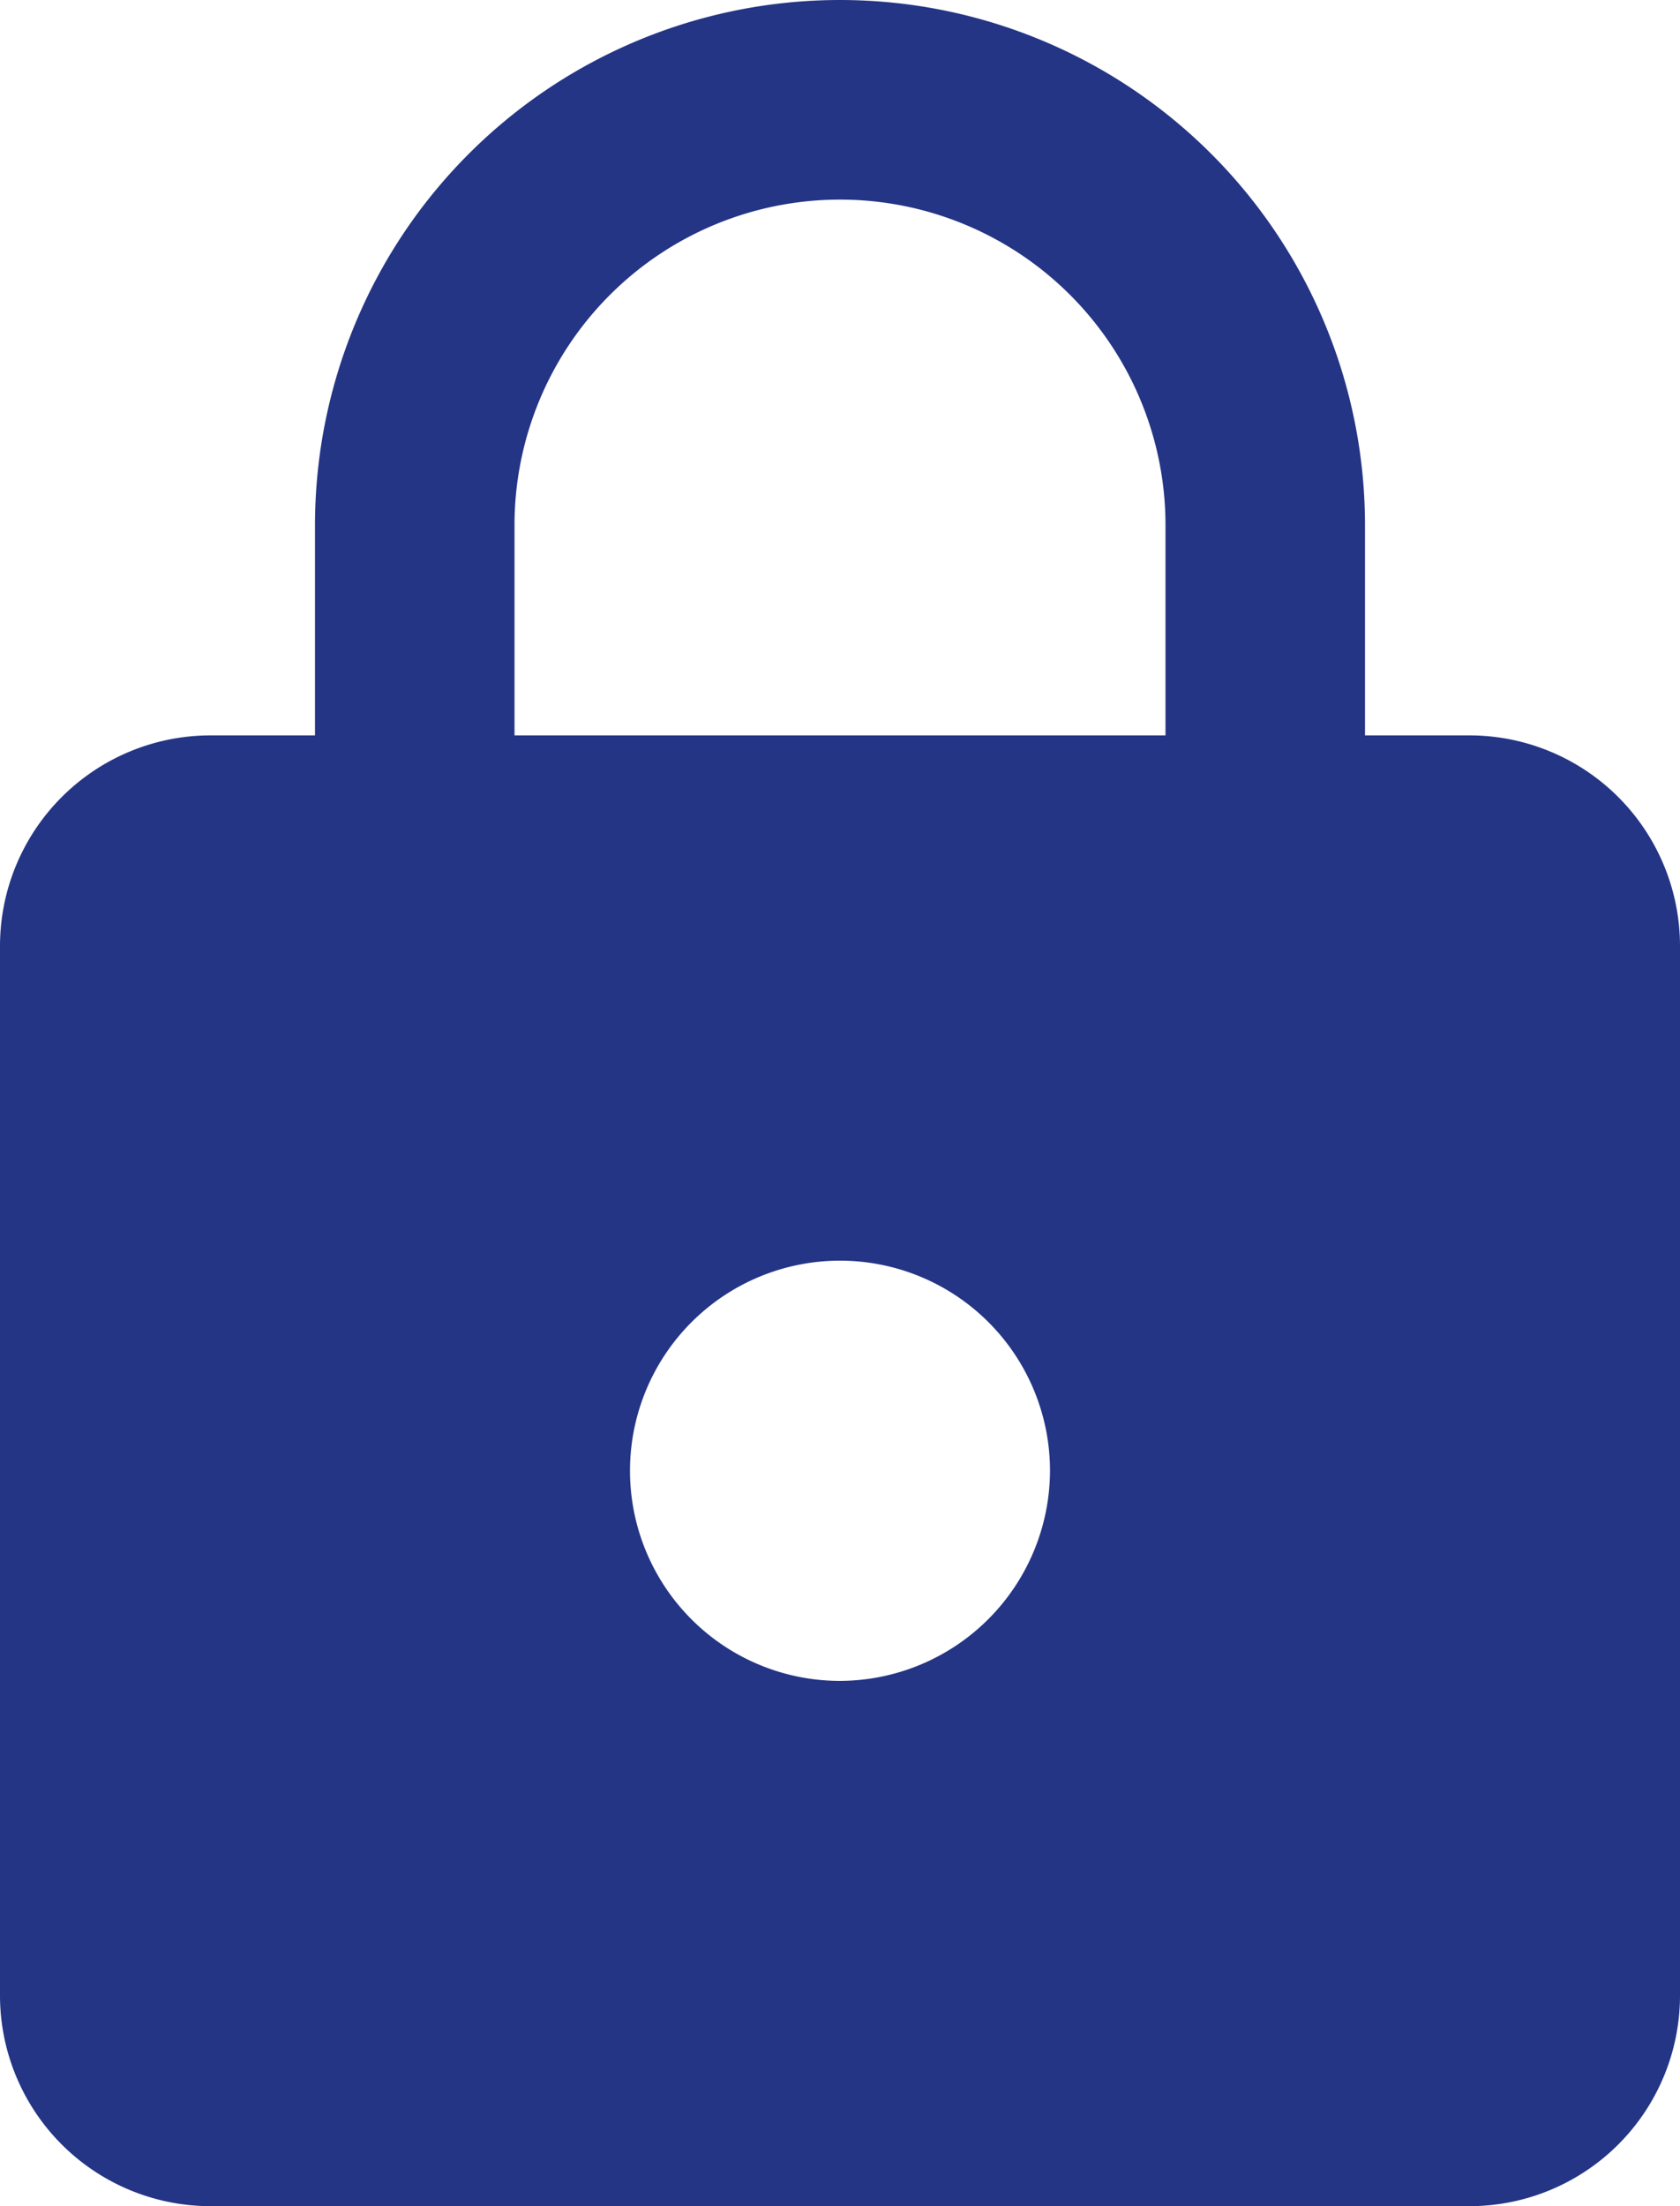 <svg xmlns="http://www.w3.org/2000/svg" width="24" height="31.5" viewBox="0 0 24 31.5">
  <defs>
    <style>
       .cls-1 {
        fill: #243585;
      }
    </style>
  </defs>
  <path id="Icon_material-lock" data-name="Icon material-lock" class="cls-1" d="M27,12H25.5V9a7.5,7.5,0,0,0-15,0v3H9a3.009,3.009,0,0,0-3,3V30a3.009,3.009,0,0,0,3,3H27a3.009,3.009,0,0,0,3-3V15A3.009,3.009,0,0,0,27,12ZM18,25.5a3,3,0,1,1,3-3A3.009,3.009,0,0,1,18,25.5ZM22.65,12h-9.3V9a4.65,4.65,0,1,1,9.3,0Z" transform="translate(-6 -1.5)"/>
</svg>
